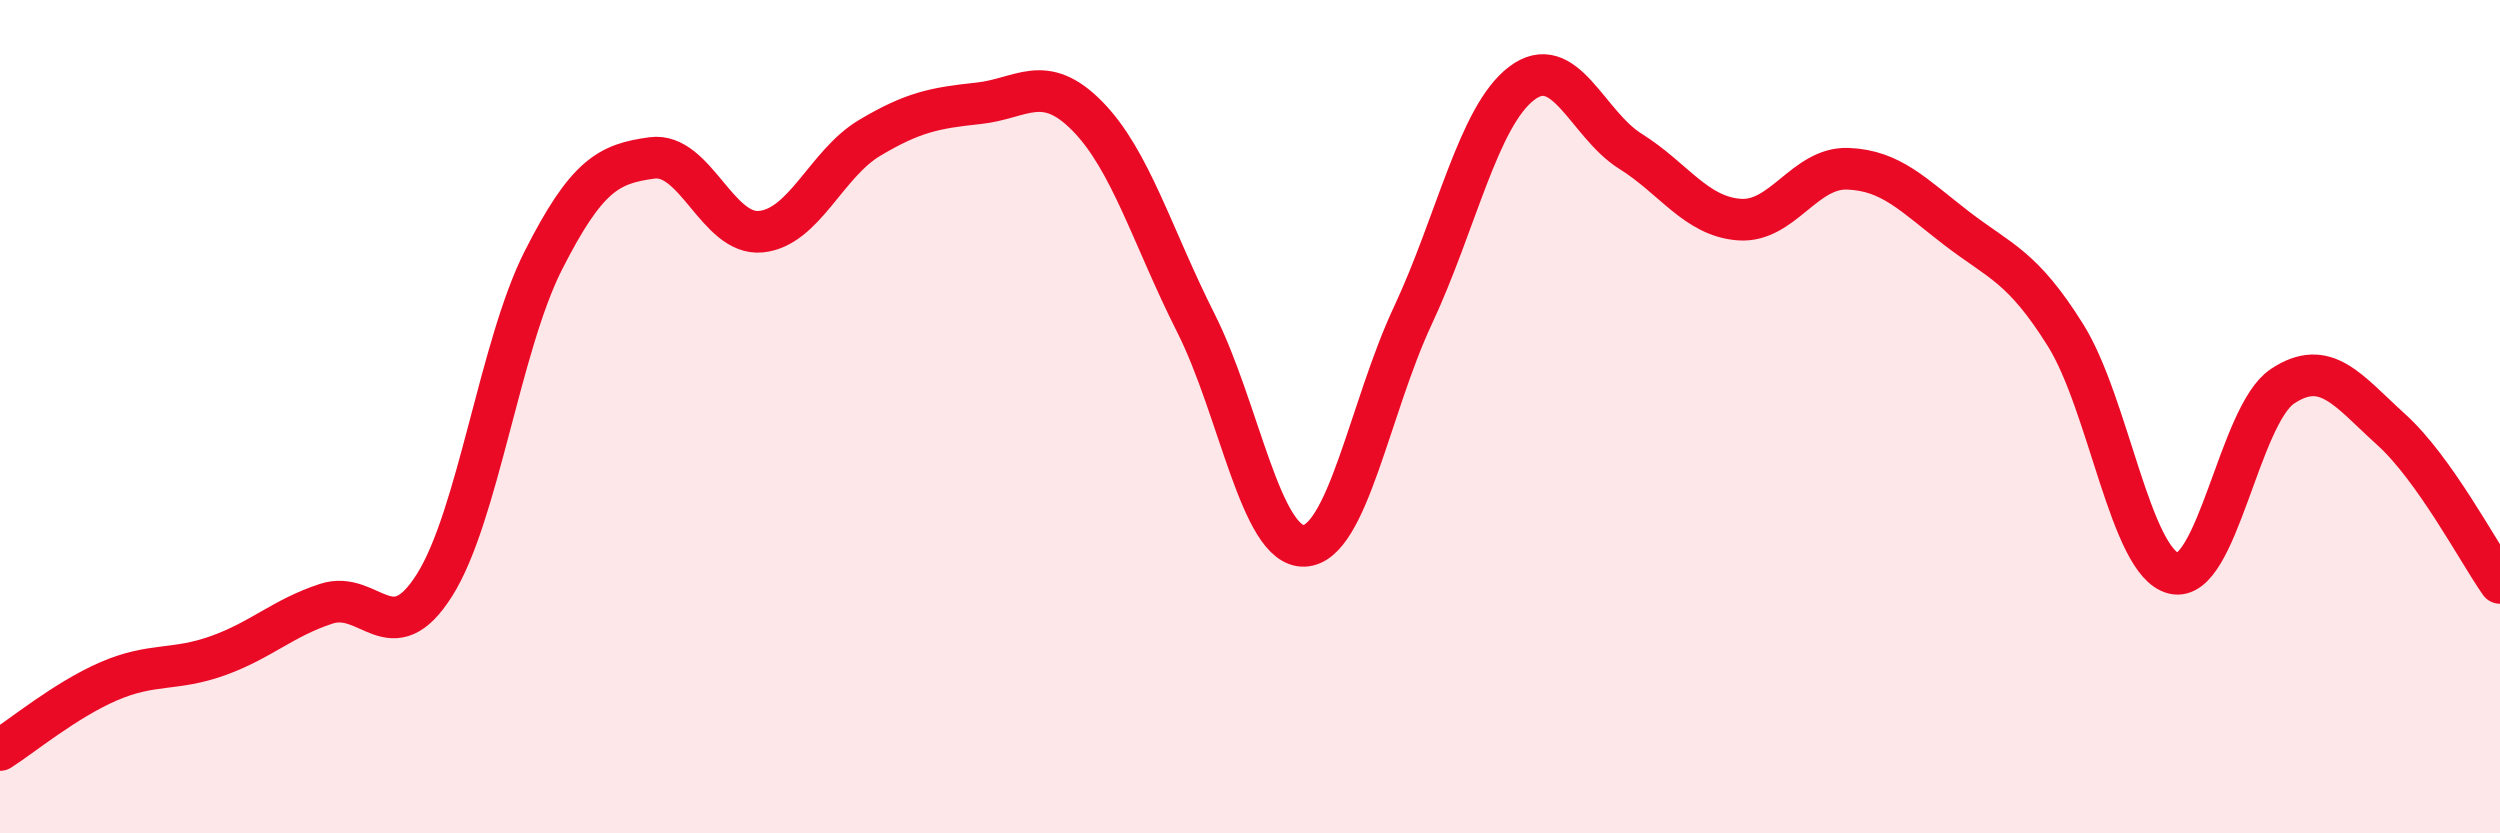 
    <svg width="60" height="20" viewBox="0 0 60 20" xmlns="http://www.w3.org/2000/svg">
      <path
        d="M 0,18 C 0.52,17.67 1.57,16.8 2.61,16.35 C 3.65,15.9 4.18,16.11 5.22,15.74 C 6.26,15.37 6.79,14.83 7.83,14.49 C 8.87,14.15 9.39,15.69 10.43,14.04 C 11.47,12.39 12,8.3 13.04,6.25 C 14.08,4.2 14.61,3.93 15.65,3.79 C 16.69,3.65 17.22,5.66 18.26,5.56 C 19.3,5.46 19.83,3.93 20.87,3.31 C 21.91,2.69 22.44,2.59 23.48,2.48 C 24.52,2.37 25.05,1.73 26.09,2.78 C 27.13,3.83 27.66,5.69 28.7,7.75 C 29.74,9.81 30.26,13.14 31.3,13.1 C 32.34,13.06 32.87,9.79 33.91,7.57 C 34.95,5.35 35.48,2.79 36.52,2 C 37.56,1.21 38.09,2.98 39.13,3.63 C 40.17,4.28 40.7,5.19 41.74,5.27 C 42.78,5.35 43.31,4.01 44.35,4.05 C 45.39,4.09 45.92,4.68 46.96,5.48 C 48,6.28 48.53,6.38 49.57,8.04 C 50.61,9.7 51.13,13.51 52.17,13.76 C 53.21,14.01 53.74,9.96 54.78,9.27 C 55.82,8.58 56.35,9.37 57.39,10.31 C 58.43,11.25 59.48,13.25 60,13.99L60 20L0 20Z"
        fill="#EB0A25"
        opacity="0.1"
        stroke-linecap="round"
        stroke-linejoin="round"
      />
      <path
        d="M 0,18 C 0.52,17.67 1.57,16.8 2.61,16.35 C 3.65,15.9 4.18,16.11 5.22,15.74 C 6.26,15.37 6.79,14.83 7.83,14.49 C 8.87,14.15 9.39,15.69 10.43,14.04 C 11.47,12.39 12,8.3 13.04,6.25 C 14.08,4.2 14.61,3.93 15.65,3.79 C 16.69,3.65 17.22,5.66 18.26,5.56 C 19.3,5.46 19.83,3.93 20.87,3.31 C 21.91,2.69 22.44,2.59 23.48,2.48 C 24.52,2.37 25.05,1.73 26.09,2.78 C 27.13,3.83 27.66,5.69 28.7,7.75 C 29.74,9.81 30.26,13.14 31.3,13.1 C 32.34,13.06 32.87,9.79 33.91,7.57 C 34.95,5.35 35.48,2.79 36.52,2 C 37.56,1.21 38.09,2.98 39.13,3.63 C 40.17,4.28 40.7,5.19 41.74,5.27 C 42.78,5.35 43.31,4.01 44.35,4.05 C 45.39,4.09 45.92,4.68 46.96,5.48 C 48,6.28 48.53,6.38 49.57,8.04 C 50.61,9.7 51.13,13.51 52.17,13.76 C 53.21,14.01 53.74,9.96 54.78,9.27 C 55.82,8.58 56.35,9.37 57.39,10.31 C 58.43,11.25 59.48,13.25 60,13.99"
        stroke="#EB0A25"
        stroke-width="1"
        fill="none"
        stroke-linecap="round"
        stroke-linejoin="round"
      />
    </svg>
  
